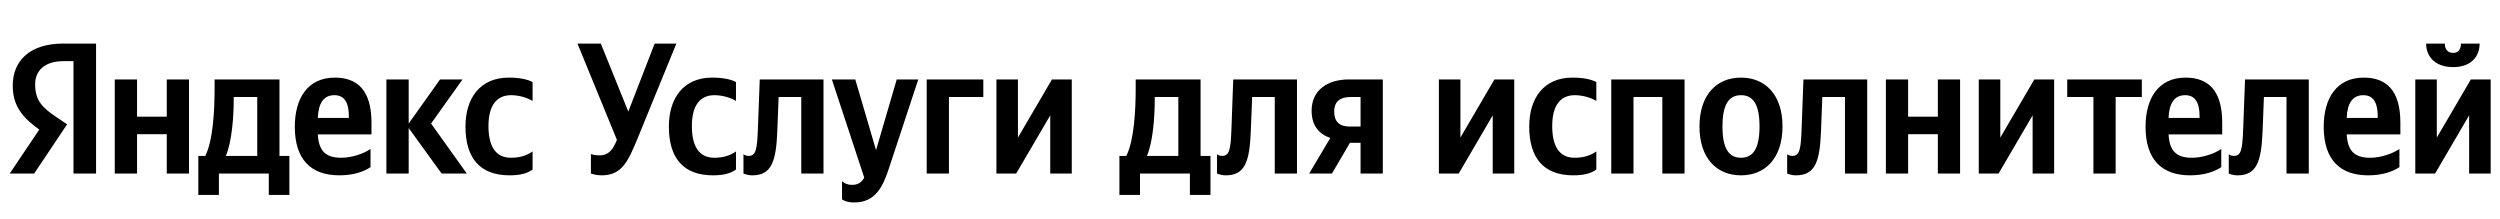 <svg xmlns="http://www.w3.org/2000/svg" xmlns:xlink="http://www.w3.org/1999/xlink" width="423.924" height="37.152"><path fill="#000" d="M12.46 29.42L16.29 29.42L16.29 7.39L10.71 7.39C5.10 7.39 2.16 10.27 2.16 14.52C2.16 17.91 3.77 19.91 6.66 21.97L1.65 29.42L5.80 29.42L11.38 21.08L9.45 19.78C7.10 18.20 5.96 16.96 5.96 14.30C5.96 11.95 7.61 10.37 10.75 10.37L12.46 10.37ZM86.41 29.73C88.16 29.73 89.39 29.42 90.31 28.75L90.31 25.68C89.36 26.34 88.22 26.75 86.64 26.75C83.94 26.75 82.83 24.66 82.83 21.37C82.83 17.91 84.20 16.14 86.67 16.14C88.13 16.14 89.55 16.64 90.31 17.12L90.31 13.92C89.52 13.47 88.13 13.16 86.26 13.16C81.44 13.16 78.93 16.61 78.93 21.46C78.93 26.79 81.37 29.73 86.41 29.73ZM62.83 28.34L62.83 25.26C61.66 26.06 59.69 26.75 57.85 26.75C55.09 26.75 54.05 25.46 53.89 22.79L62.99 22.79L62.99 20.80C62.99 15.25 60.55 13.16 56.77 13.16C52.18 13.16 49.99 16.67 49.99 21.49C49.99 27.04 52.72 29.73 57.54 29.73C59.94 29.73 61.72 29.10 62.83 28.34ZM74.88 29.42L79.15 29.42L73.10 20.95L78.43 13.47L74.62 13.47L69.30 20.95L69.30 13.47L65.52 13.47L65.52 29.42L69.30 29.42L69.30 21.71ZM49.07 26.44L47.39 26.44L47.39 13.47L36.39 13.47L36.39 14.84C36.39 18.73 36.14 23.77 34.81 26.44L33.63 26.44L33.63 33.06L37.12 33.06L37.12 29.42L45.58 29.42L45.58 33.06L49.07 33.06ZM28.28 13.47L28.28 19.78L23.24 19.78L23.24 13.47L19.46 13.47L19.46 29.42L23.24 29.42L23.24 22.76L28.28 22.76L28.28 29.42L32.05 29.42L32.05 13.47ZM56.71 16.14C58.58 16.14 59.15 17.69 59.15 19.69L59.15 20.00L53.89 20.00C53.99 17.47 54.90 16.14 56.71 16.14ZM43.62 26.44L38.29 26.44C39.34 24.03 39.63 19.69 39.63 16.93L39.63 16.45L43.62 16.45ZM100.20 29.42C100.55 29.54 101.15 29.73 102.01 29.73C105.43 29.73 106.48 27.42 108.07 23.58L114.69 7.39L111.01 7.39L106.54 18.92L101.88 7.39L97.92 7.39L104.61 23.71C103.98 25.30 103.25 26.34 101.69 26.34C100.96 26.34 100.52 26.25 100.20 26.12ZM120.90 29.73C122.65 29.73 123.88 29.42 124.80 28.75L124.80 25.68C123.85 26.34 122.71 26.75 121.13 26.75C118.43 26.75 117.32 24.66 117.32 21.37C117.32 17.91 118.68 16.14 121.16 16.14C122.62 16.14 124.04 16.64 124.80 17.12L124.80 13.92C124.01 13.47 122.62 13.16 120.75 13.16C115.93 13.16 113.42 16.61 113.42 21.46C113.42 26.79 115.86 29.73 120.90 29.73ZM126.07 26.15L126.07 29.42C126.07 29.42 126.67 29.73 127.56 29.73C130.79 29.73 131.62 27.45 131.81 22.16L132.03 16.45L135.87 16.45L135.87 29.42L139.64 29.42L139.64 13.47L128.83 13.47L128.51 22.00C128.38 25.39 128.16 26.44 126.93 26.44C126.39 26.44 126.07 26.15 126.07 26.15ZM144.84 34.33C148.36 34.33 149.66 31.83 150.73 28.56L155.71 13.47L152.06 13.47L148.55 25.46L145.03 13.47L141.06 13.47L146.55 30.12C146.14 30.88 145.53 31.35 144.49 31.35C143.79 31.35 143.19 31.13 142.78 30.72L142.78 33.79C142.78 33.79 143.35 34.33 144.84 34.33ZM157.14 13.47L157.14 29.42L160.91 29.42L160.91 16.45L166.74 16.45L166.74 13.47ZM168.96 13.47L168.96 29.42L172.32 29.42L178.09 19.56L178.09 29.42L181.74 29.42L181.74 13.47L178.38 13.47L172.61 23.33L172.61 13.47ZM205.26 26.44L203.58 26.44L203.58 13.47L192.58 13.47L192.58 14.84C192.58 18.73 192.32 23.77 190.99 26.44L189.82 26.44L189.82 33.06L193.31 33.06L193.31 29.42L201.77 29.42L201.77 33.06L205.26 33.06ZM199.81 26.44L194.48 26.44C195.53 24.03 195.81 19.69 195.81 16.93L195.81 16.45L199.81 16.45ZM206.37 26.15L206.37 29.42C206.37 29.42 206.97 29.73 207.86 29.73C211.09 29.73 211.91 27.45 212.10 22.16L212.33 16.45L216.16 16.45L216.16 29.42L219.93 29.42L219.93 13.47L209.12 13.47L208.81 22.00C208.68 25.39 208.46 26.44 207.22 26.44C206.68 26.44 206.37 26.15 206.37 26.15ZM222.00 29.42L225.86 29.42L228.91 24.22L230.71 24.22L230.71 29.42L234.48 29.42L234.48 13.47L228.72 13.47C225.04 13.47 222.41 15.34 222.41 18.77C222.41 21.18 223.55 22.70 225.58 23.39ZM229.00 16.45L230.71 16.45L230.71 21.46L228.91 21.46C227.19 21.46 226.24 20.73 226.24 18.89C226.24 17.15 227.35 16.45 229.00 16.45ZM243.99 13.47L243.99 29.42L247.36 29.42L253.12 19.56L253.12 29.42L256.77 29.42L256.77 13.47L253.41 13.47L247.64 23.33L247.64 13.47ZM266.79 29.73C268.53 29.73 269.77 29.42 270.69 28.75L270.69 25.68C269.74 26.34 268.59 26.75 267.01 26.75C264.31 26.75 263.21 24.66 263.21 21.37C263.21 17.91 264.57 16.14 267.04 16.14C268.50 16.14 269.93 16.64 270.69 17.12L270.69 13.92C269.89 13.47 268.50 13.16 266.63 13.16C261.81 13.16 259.31 16.61 259.31 21.46C259.31 26.79 261.75 29.73 266.79 29.73ZM273.22 13.47L273.22 29.42L276.99 29.42L276.99 16.45L281.88 16.45L281.88 29.42L285.65 29.42L285.65 13.47ZM295.22 13.16C291.07 13.16 288.18 16.10 288.18 21.46C288.18 26.79 291.07 29.73 295.22 29.73C299.37 29.73 302.26 26.79 302.26 21.43C302.26 16.10 299.37 13.16 295.22 13.16ZM295.22 26.75C293.13 26.75 292.08 25.14 292.08 21.46C292.08 17.75 293.13 16.14 295.22 16.14C297.31 16.14 298.36 17.75 298.36 21.43C298.36 25.14 297.31 26.75 295.22 26.75ZM303.05 26.15L303.05 29.42C303.05 29.42 303.65 29.73 304.54 29.73C307.78 29.73 308.60 27.45 308.79 22.16L309.01 16.45L312.85 16.45L312.85 29.42L316.62 29.42L316.62 13.47L305.81 13.47L305.49 22.00C305.37 25.39 305.14 26.44 303.91 26.44C303.37 26.44 303.05 26.15 303.05 26.15ZM328.60 13.47L328.60 19.78L323.56 19.78L323.56 13.47L319.79 13.47L319.79 29.42L323.56 29.42L323.56 22.76L328.60 22.76L328.60 29.42L332.37 29.42L332.37 13.47ZM335.54 13.47L335.54 29.42L338.90 29.42L344.67 19.56L344.67 29.42L348.32 29.42L348.32 13.47L344.96 13.47L339.19 23.33L339.19 13.47ZM363.19 16.45L363.19 13.47L350.54 13.47L350.54 16.45L354.98 16.45L354.98 29.42L358.75 29.42L358.75 16.45ZM376.66 28.34L376.66 25.26C375.49 26.06 373.52 26.75 371.68 26.75C368.92 26.75 367.88 25.46 367.72 22.79L376.82 22.79L376.82 20.80C376.82 15.25 374.38 13.16 370.60 13.16C366.01 13.16 363.82 16.67 363.82 21.49C363.82 27.04 366.55 29.73 371.37 29.73C373.77 29.73 375.55 29.10 376.66 28.34ZM370.54 16.14C372.41 16.14 372.98 17.69 372.98 19.69L372.98 20.00L367.72 20.00C367.82 17.47 368.73 16.14 370.54 16.14ZM377.93 26.15L377.93 29.42C377.93 29.42 378.53 29.73 379.42 29.73C382.65 29.73 383.47 27.45 383.67 22.16L383.89 16.45L387.72 16.45L387.72 29.42L391.50 29.42L391.50 13.47L380.69 13.47L380.37 22.00C380.24 25.39 380.02 26.44 378.78 26.44C378.24 26.44 377.93 26.15 377.93 26.15ZM406.87 28.34L406.87 25.26C405.70 26.06 403.73 26.75 401.89 26.75C399.13 26.75 398.09 25.46 397.93 22.79L407.03 22.79L407.03 20.80C407.03 15.25 404.59 13.16 400.81 13.16C396.22 13.16 394.03 16.67 394.03 21.49C394.03 27.04 396.76 29.73 401.58 29.73C403.98 29.73 405.76 29.10 406.87 28.34ZM400.75 16.14C402.62 16.14 403.19 17.69 403.19 19.69L403.19 20.00L397.93 20.00C398.03 17.47 398.94 16.14 400.75 16.14ZM416.00 11.38C418.98 11.38 420.47 9.61 420.47 7.39L417.30 7.39C417.30 8.43 416.79 8.97 416.00 8.97C415.14 8.97 414.57 8.46 414.57 7.39L411.40 7.39C411.40 9.64 412.96 11.38 416.00 11.38ZM409.56 13.47L409.56 29.42L412.92 29.42L418.69 19.56L418.69 29.42L422.34 29.42L422.34 13.47L418.98 13.47L413.21 23.33L413.21 13.47Z"/></svg>